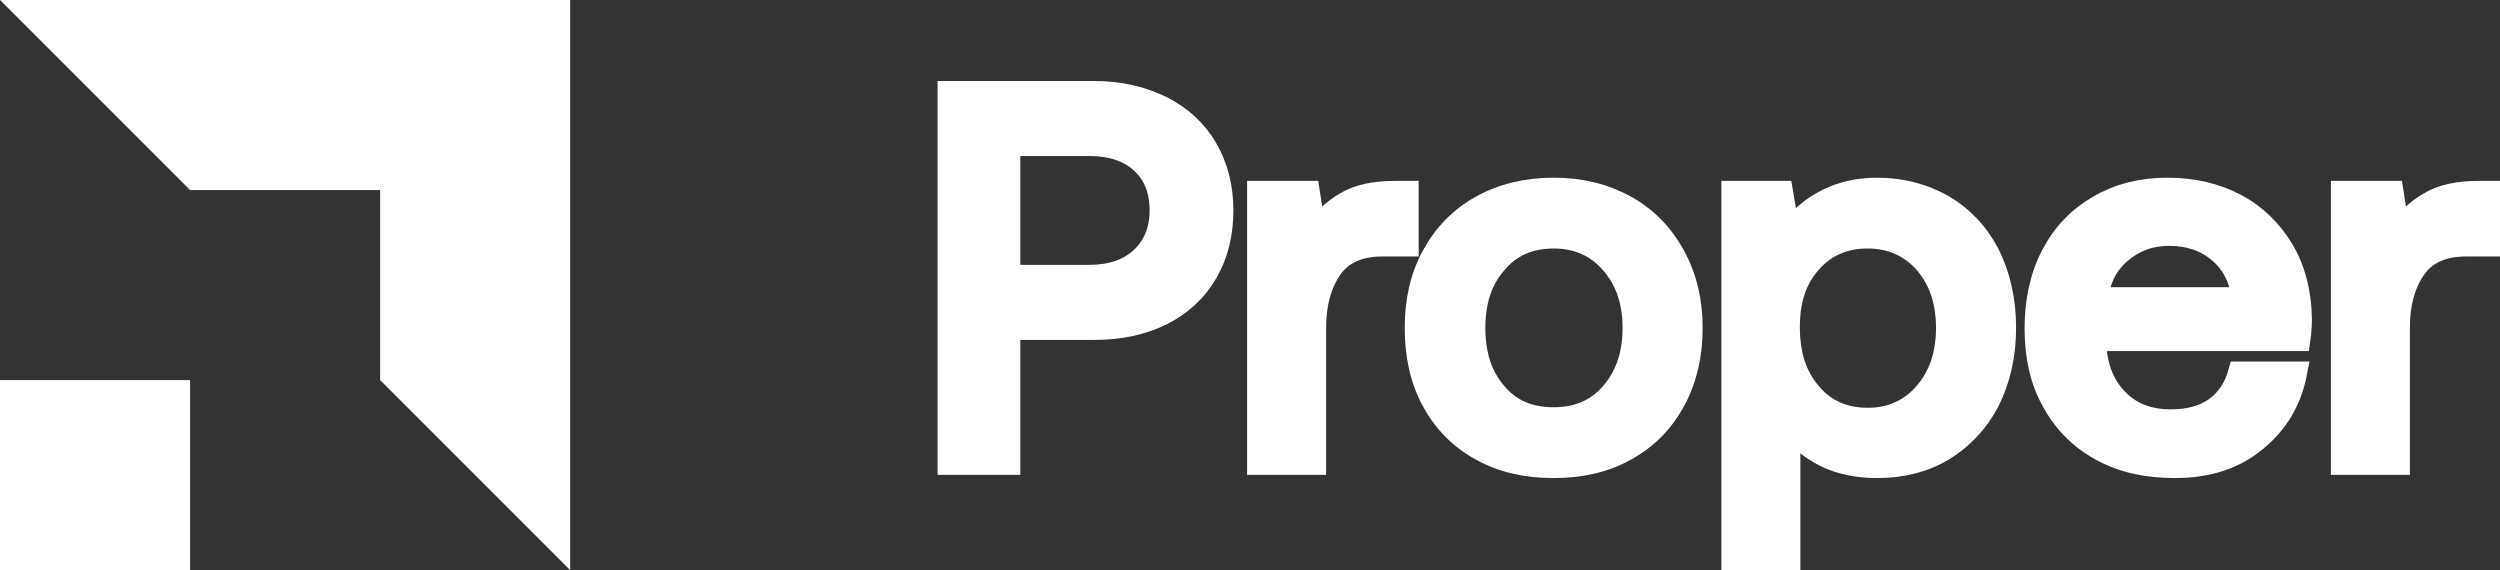 <svg width="114" height="26" viewBox="0 0 114 26" fill="none"
  xmlns="http://www.w3.org/2000/svg">
  <rect x="0" y="0" width="114" height="26" fill="#333333" stroke="none"/>
  <path fill-rule="evenodd" clip-rule="evenodd" d="M26 0H0L8.668 8.668H17.333V17.333L26 26V0Z" fill="white"/>
  <rect y="17.332" width="8.667" height="8.667" fill="white"/>
  <path d="M49.908 4.194C51.065 4.194 52.078 4.436 52.97 4.872C53.838 5.308 54.537 5.938 55.019 6.762C55.501 7.586 55.742 8.531 55.742 9.597C55.742 10.687 55.501 11.632 55.019 12.456C54.537 13.28 53.838 13.909 52.97 14.346C52.078 14.782 51.065 15 49.908 15H46.026V21.154H43.254V4.194H49.908ZM46.026 12.577H49.667C50.655 12.577 51.451 12.31 52.029 11.777C52.608 11.244 52.922 10.517 52.922 9.597C52.922 8.676 52.632 7.949 52.054 7.416C51.475 6.883 50.679 6.616 49.691 6.616H46.026V12.577Z" fill="white"/>
  <path d="M64.191 8.749V11.196H63.034C61.949 11.196 61.178 11.559 60.695 12.262C60.213 12.965 59.972 13.861 59.972 14.927V21.154H57.368V8.749H59.683L59.972 10.614C60.31 10.033 60.768 9.597 61.346 9.257C61.901 8.918 62.648 8.749 63.612 8.749H64.191Z" fill="white"/>
  <path d="M67.546 20.524C66.582 19.991 65.858 19.264 65.328 18.295C64.797 17.326 64.556 16.211 64.556 14.951C64.556 13.716 64.797 12.625 65.328 11.656C65.858 10.687 66.582 9.936 67.546 9.403C68.51 8.87 69.595 8.603 70.849 8.603C72.078 8.603 73.163 8.87 74.127 9.403C75.092 9.936 75.815 10.687 76.346 11.656C76.876 12.625 77.141 13.716 77.141 14.951C77.141 16.211 76.876 17.326 76.346 18.295C75.815 19.264 75.092 19.991 74.127 20.524C73.163 21.057 72.078 21.299 70.849 21.299C69.595 21.299 68.51 21.057 67.546 20.524ZM73.477 17.932C74.152 17.156 74.489 16.163 74.489 14.951C74.489 13.74 74.152 12.771 73.477 11.995C72.802 11.22 71.934 10.832 70.849 10.832C69.74 10.832 68.872 11.22 68.221 11.995C67.546 12.771 67.232 13.74 67.232 14.951C67.232 16.163 67.546 17.156 68.221 17.932C68.872 18.707 69.74 19.07 70.849 19.07C71.934 19.07 72.802 18.707 73.477 17.932Z" fill="white"/>
  <path d="M88.613 9.379C89.481 9.887 90.18 10.614 90.687 11.584C91.169 12.553 91.434 13.667 91.434 14.951C91.434 16.211 91.169 17.326 90.687 18.295C90.18 19.264 89.481 19.991 88.613 20.524C87.721 21.057 86.709 21.299 85.6 21.299C84.683 21.299 83.888 21.13 83.213 20.791C82.538 20.451 81.983 19.991 81.597 19.41V26H78.994V8.749H81.26L81.573 10.59C82.562 9.282 83.912 8.603 85.6 8.603C86.709 8.603 87.721 8.87 88.613 9.379ZM87.769 17.932C88.444 17.156 88.782 16.163 88.782 14.951C88.782 13.74 88.444 12.746 87.769 11.971C87.094 11.22 86.226 10.832 85.166 10.832C84.081 10.832 83.213 11.22 82.562 11.971C81.887 12.722 81.573 13.691 81.573 14.903C81.573 16.163 81.887 17.156 82.562 17.932C83.213 18.707 84.081 19.095 85.166 19.095C86.226 19.095 87.094 18.707 87.769 17.932Z" fill="white"/>
  <path d="M93.569 11.632C94.075 10.663 94.774 9.936 95.69 9.403C96.606 8.87 97.643 8.603 98.824 8.603C100.006 8.603 101.042 8.846 101.958 9.33C102.875 9.815 103.574 10.517 104.104 11.39C104.634 12.286 104.9 13.328 104.924 14.515C104.924 14.854 104.9 15.169 104.851 15.509H95.545V15.654C95.594 16.744 95.931 17.592 96.558 18.222C97.161 18.852 97.98 19.167 98.993 19.167C99.789 19.167 100.464 18.998 101.018 18.61C101.549 18.222 101.91 17.689 102.103 16.987H104.707C104.466 18.247 103.863 19.288 102.875 20.088C101.886 20.912 100.657 21.299 99.186 21.299C97.884 21.299 96.775 21.057 95.811 20.524C94.846 19.991 94.123 19.264 93.593 18.295C93.062 17.35 92.821 16.235 92.821 14.976C92.821 13.716 93.062 12.601 93.569 11.632ZM102.272 13.595C102.151 12.698 101.79 11.995 101.187 11.487C100.584 10.978 99.837 10.711 98.921 10.711C98.053 10.711 97.329 10.978 96.703 11.511C96.076 12.044 95.738 12.722 95.642 13.595H102.272Z" fill="white"/>
  <path d="M113.61 8.749V11.196H112.453C111.368 11.196 110.597 11.559 110.115 12.262C109.633 12.965 109.391 13.861 109.391 14.927V21.154H106.788V8.749H109.102L109.391 10.614C109.729 10.033 110.187 9.597 110.766 9.257C111.32 8.918 112.068 8.749 113.032 8.749H113.61Z" fill="white"/>
  <path d="M49.908 4.194C51.065 4.194 52.078 4.436 52.97 4.872C53.838 5.308 54.537 5.938 55.019 6.762C55.501 7.586 55.742 8.531 55.742 9.597C55.742 10.687 55.501 11.632 55.019 12.456C54.537 13.28 53.838 13.909 52.97 14.346C52.078 14.782 51.065 15 49.908 15H46.026V21.154H43.254V4.194H49.908ZM46.026 12.577H49.667C50.655 12.577 51.451 12.31 52.029 11.777C52.608 11.244 52.922 10.517 52.922 9.597C52.922 8.676 52.632 7.949 52.054 7.416C51.475 6.883 50.679 6.616 49.691 6.616H46.026V12.577Z" stroke="white"/>
  <path d="M64.191 8.749V11.196H63.034C61.949 11.196 61.178 11.559 60.695 12.262C60.213 12.965 59.972 13.861 59.972 14.927V21.154H57.368V8.749H59.683L59.972 10.614C60.31 10.033 60.768 9.597 61.346 9.257C61.901 8.918 62.648 8.749 63.612 8.749H64.191Z" stroke="white"/>
  <path d="M67.546 20.524C66.582 19.991 65.858 19.264 65.328 18.295C64.797 17.326 64.556 16.211 64.556 14.951C64.556 13.716 64.797 12.625 65.328 11.656C65.858 10.687 66.582 9.936 67.546 9.403C68.51 8.87 69.595 8.603 70.849 8.603C72.078 8.603 73.163 8.87 74.127 9.403C75.092 9.936 75.815 10.687 76.346 11.656C76.876 12.625 77.141 13.716 77.141 14.951C77.141 16.211 76.876 17.326 76.346 18.295C75.815 19.264 75.092 19.991 74.127 20.524C73.163 21.057 72.078 21.299 70.849 21.299C69.595 21.299 68.51 21.057 67.546 20.524ZM73.477 17.932C74.152 17.156 74.489 16.163 74.489 14.951C74.489 13.74 74.152 12.771 73.477 11.995C72.802 11.22 71.934 10.832 70.849 10.832C69.74 10.832 68.872 11.22 68.221 11.995C67.546 12.771 67.232 13.74 67.232 14.951C67.232 16.163 67.546 17.156 68.221 17.932C68.872 18.707 69.74 19.07 70.849 19.07C71.934 19.07 72.802 18.707 73.477 17.932Z" stroke="white"/>
  <path d="M88.613 9.379C89.481 9.887 90.18 10.614 90.687 11.584C91.169 12.553 91.434 13.667 91.434 14.951C91.434 16.211 91.169 17.326 90.687 18.295C90.18 19.264 89.481 19.991 88.613 20.524C87.721 21.057 86.709 21.299 85.6 21.299C84.683 21.299 83.888 21.13 83.213 20.791C82.538 20.451 81.983 19.991 81.597 19.41V26H78.994V8.749H81.26L81.573 10.59C82.562 9.282 83.912 8.603 85.6 8.603C86.709 8.603 87.721 8.87 88.613 9.379ZM87.769 17.932C88.444 17.156 88.782 16.163 88.782 14.951C88.782 13.74 88.444 12.746 87.769 11.971C87.094 11.22 86.226 10.832 85.166 10.832C84.081 10.832 83.213 11.22 82.562 11.971C81.887 12.722 81.573 13.691 81.573 14.903C81.573 16.163 81.887 17.156 82.562 17.932C83.213 18.707 84.081 19.095 85.166 19.095C86.226 19.095 87.094 18.707 87.769 17.932Z" stroke="white"/>
  <path d="M93.569 11.632C94.075 10.663 94.774 9.936 95.69 9.403C96.606 8.87 97.643 8.603 98.824 8.603C100.006 8.603 101.042 8.846 101.958 9.33C102.875 9.815 103.574 10.517 104.104 11.39C104.634 12.286 104.9 13.328 104.924 14.515C104.924 14.854 104.9 15.169 104.851 15.509H95.545V15.654C95.594 16.744 95.931 17.592 96.558 18.222C97.161 18.852 97.98 19.167 98.993 19.167C99.789 19.167 100.464 18.998 101.018 18.61C101.549 18.222 101.91 17.689 102.103 16.987H104.707C104.466 18.247 103.863 19.288 102.875 20.088C101.886 20.912 100.657 21.299 99.186 21.299C97.884 21.299 96.775 21.057 95.811 20.524C94.846 19.991 94.123 19.264 93.593 18.295C93.062 17.35 92.821 16.235 92.821 14.976C92.821 13.716 93.062 12.601 93.569 11.632ZM102.272 13.595C102.151 12.698 101.79 11.995 101.187 11.487C100.584 10.978 99.837 10.711 98.921 10.711C98.053 10.711 97.329 10.978 96.703 11.511C96.076 12.044 95.738 12.722 95.642 13.595H102.272Z" stroke="white"/>
  <path d="M113.61 8.749V11.196H112.453C111.368 11.196 110.597 11.559 110.115 12.262C109.633 12.965 109.391 13.861 109.391 14.927V21.154H106.788V8.749H109.102L109.391 10.614C109.729 10.033 110.187 9.597 110.766 9.257C111.32 8.918 112.068 8.749 113.032 8.749H113.61Z" stroke="white"/>
</svg>
